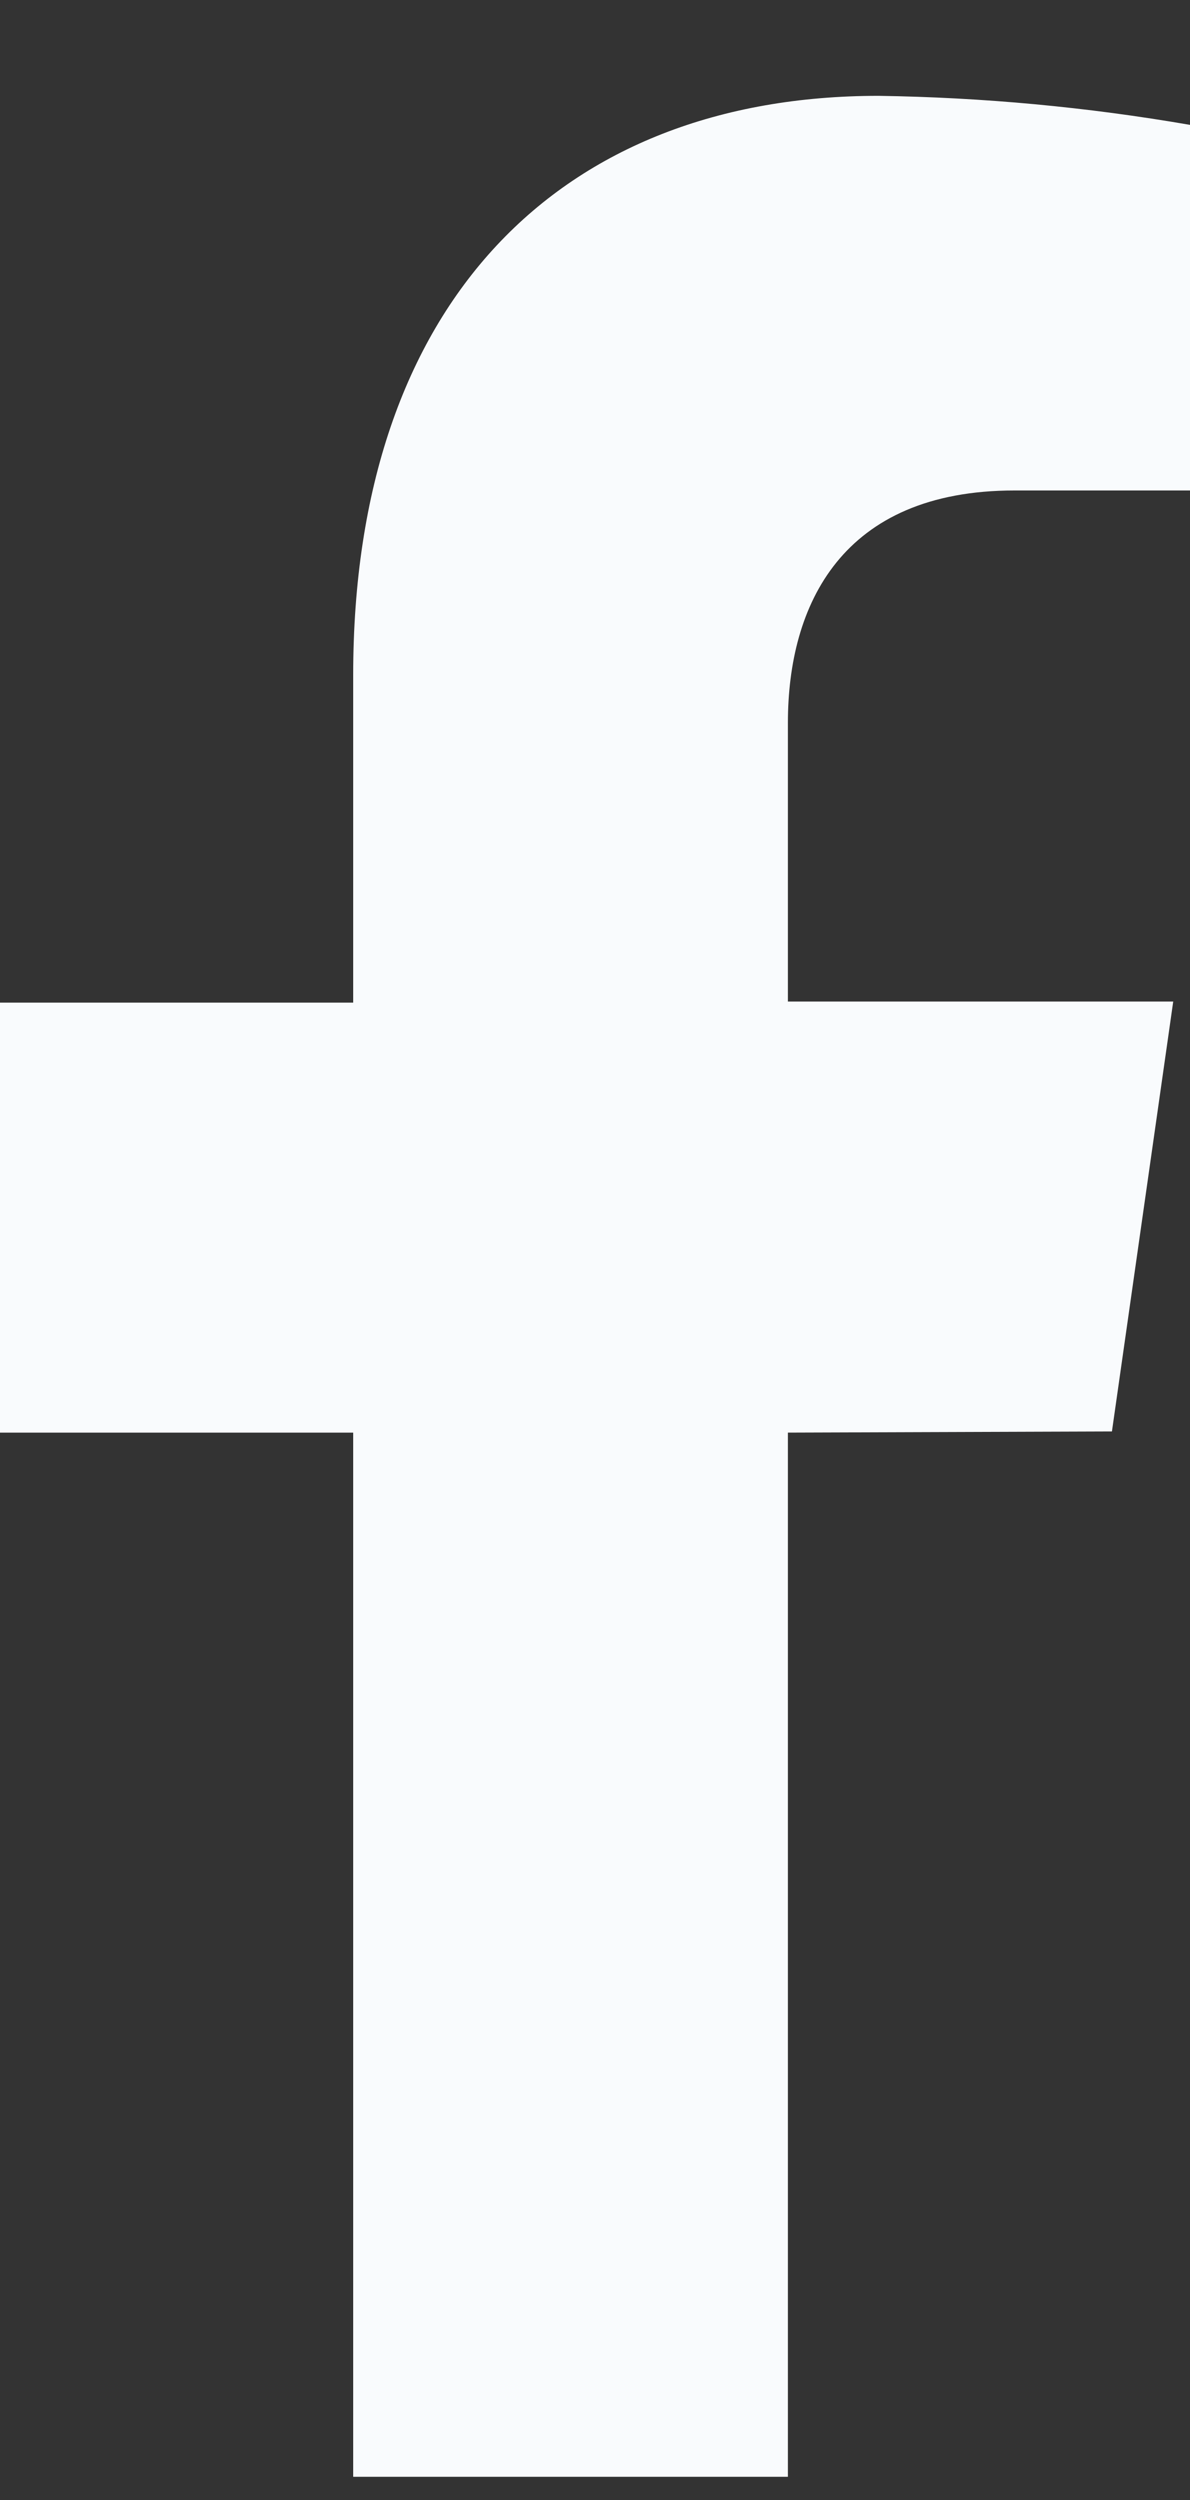 <svg width="10" height="21" viewBox="0 0 10 21" fill="none" xmlns="http://www.w3.org/2000/svg">
<rect x="0" y="0" width="10" height="21" fill="#333333" stroke="none"/>
<path fill-rule="evenodd" clip-rule="evenodd" d="M9.344 12.024L9.859 8.413H6.621V6.071C6.621 5.083 7.073 4.12 8.525 4.12H10V1.049C9.134 0.899 8.26 0.818 7.383 0.805C4.714 0.805 2.968 2.533 2.968 5.669V8.422H0V12.034H2.968V20.805H6.621V12.034L9.344 12.024Z" fill="#F9FBFD"/>
</svg>
